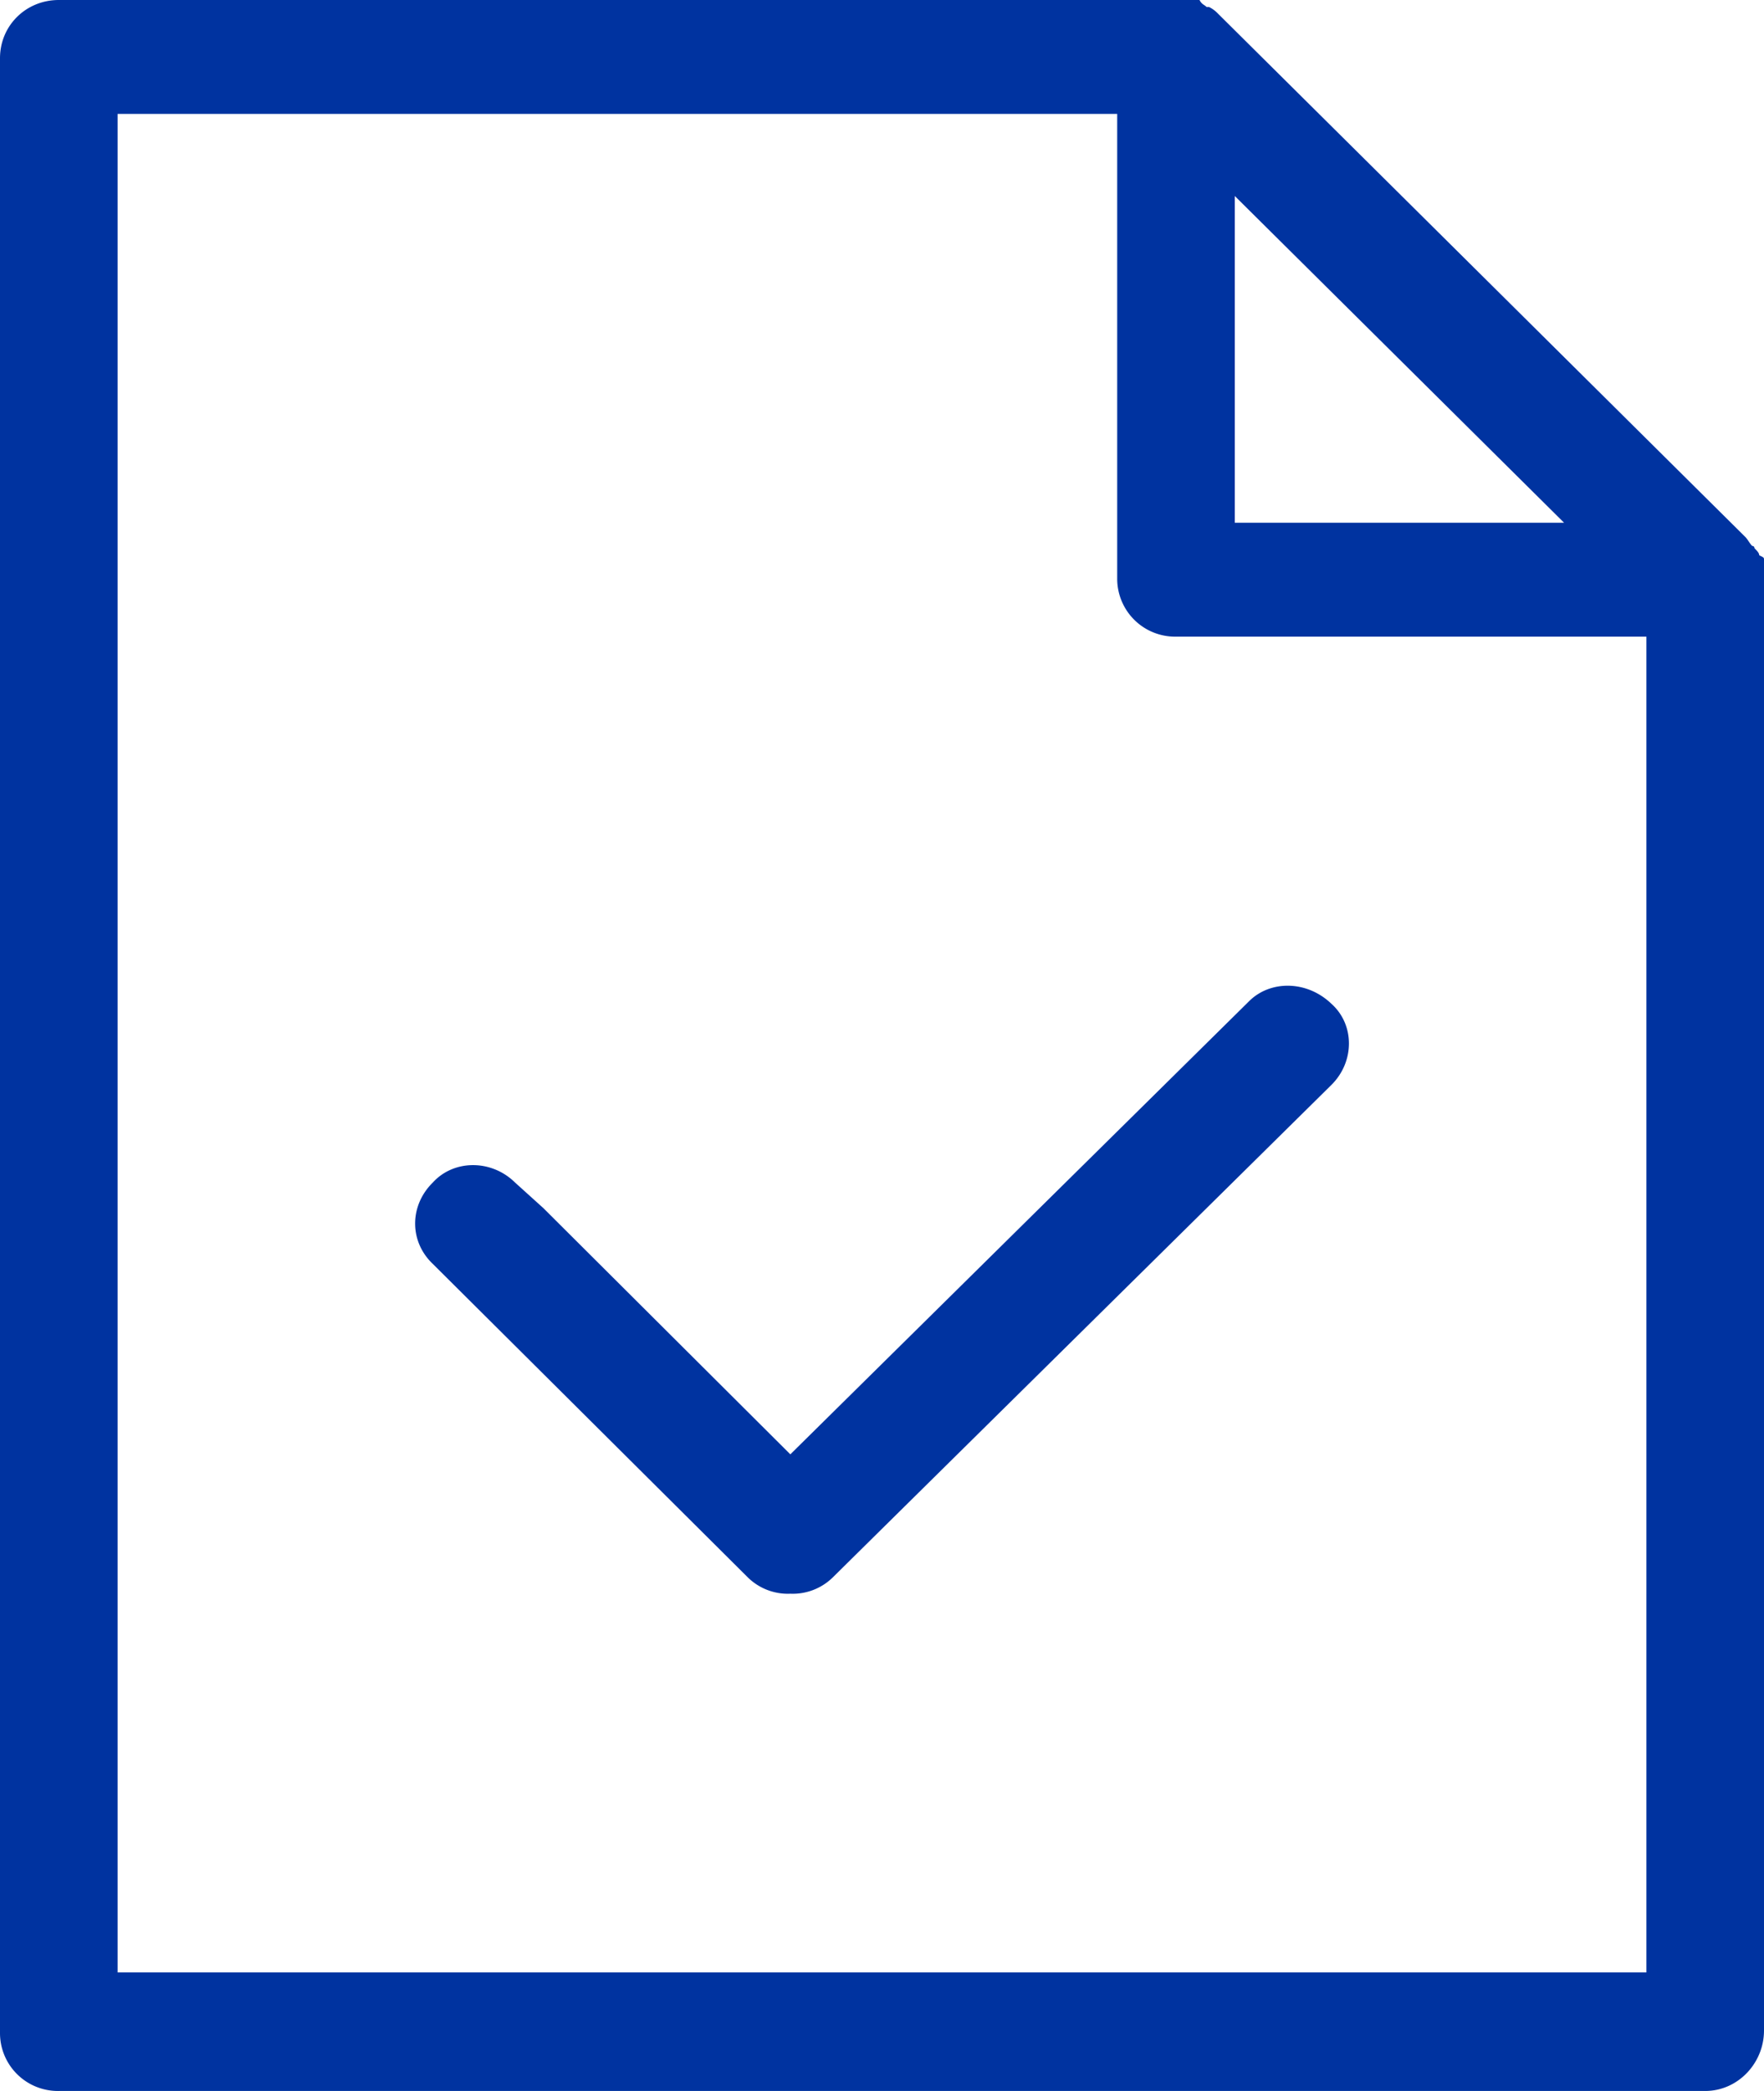 <svg xmlns="http://www.w3.org/2000/svg" width="27" height="32" viewBox="0 0 27 32"><g><g><path fill="#0033a0" d="M19.117 15.324c.323-.324.883-.324 1.26.036.36.32.36.89 0 1.245l-7.632 7.537a.874.874 0 0 1-.648.248.874.874 0 0 1-.649-.248l-4.824-4.8c-.36-.342-.36-.889 0-1.244.323-.356.9-.356 1.26 0l.433.391 3.78 3.768 7.02-6.933zM.9 32a.886.886 0 0 1-.9-.889V.891C0 .392.397 0 .9 0h17.46c.036.07.072.07.108.107h.037c.071.036.107.07.143.107l8.062 8c.037.034.072.105.109.141.036 0 .036.036.036.036.035.036.072.071.072.107.073.035.073.035.073.071v22.506c0 .497-.397.925-.9.925zm18-24h5.04L18.9 3zM1.8 30.186h23.4V9.743H18a.886.886 0 0 1-.9-.89v-7.11H1.8z"/></g></g></svg>